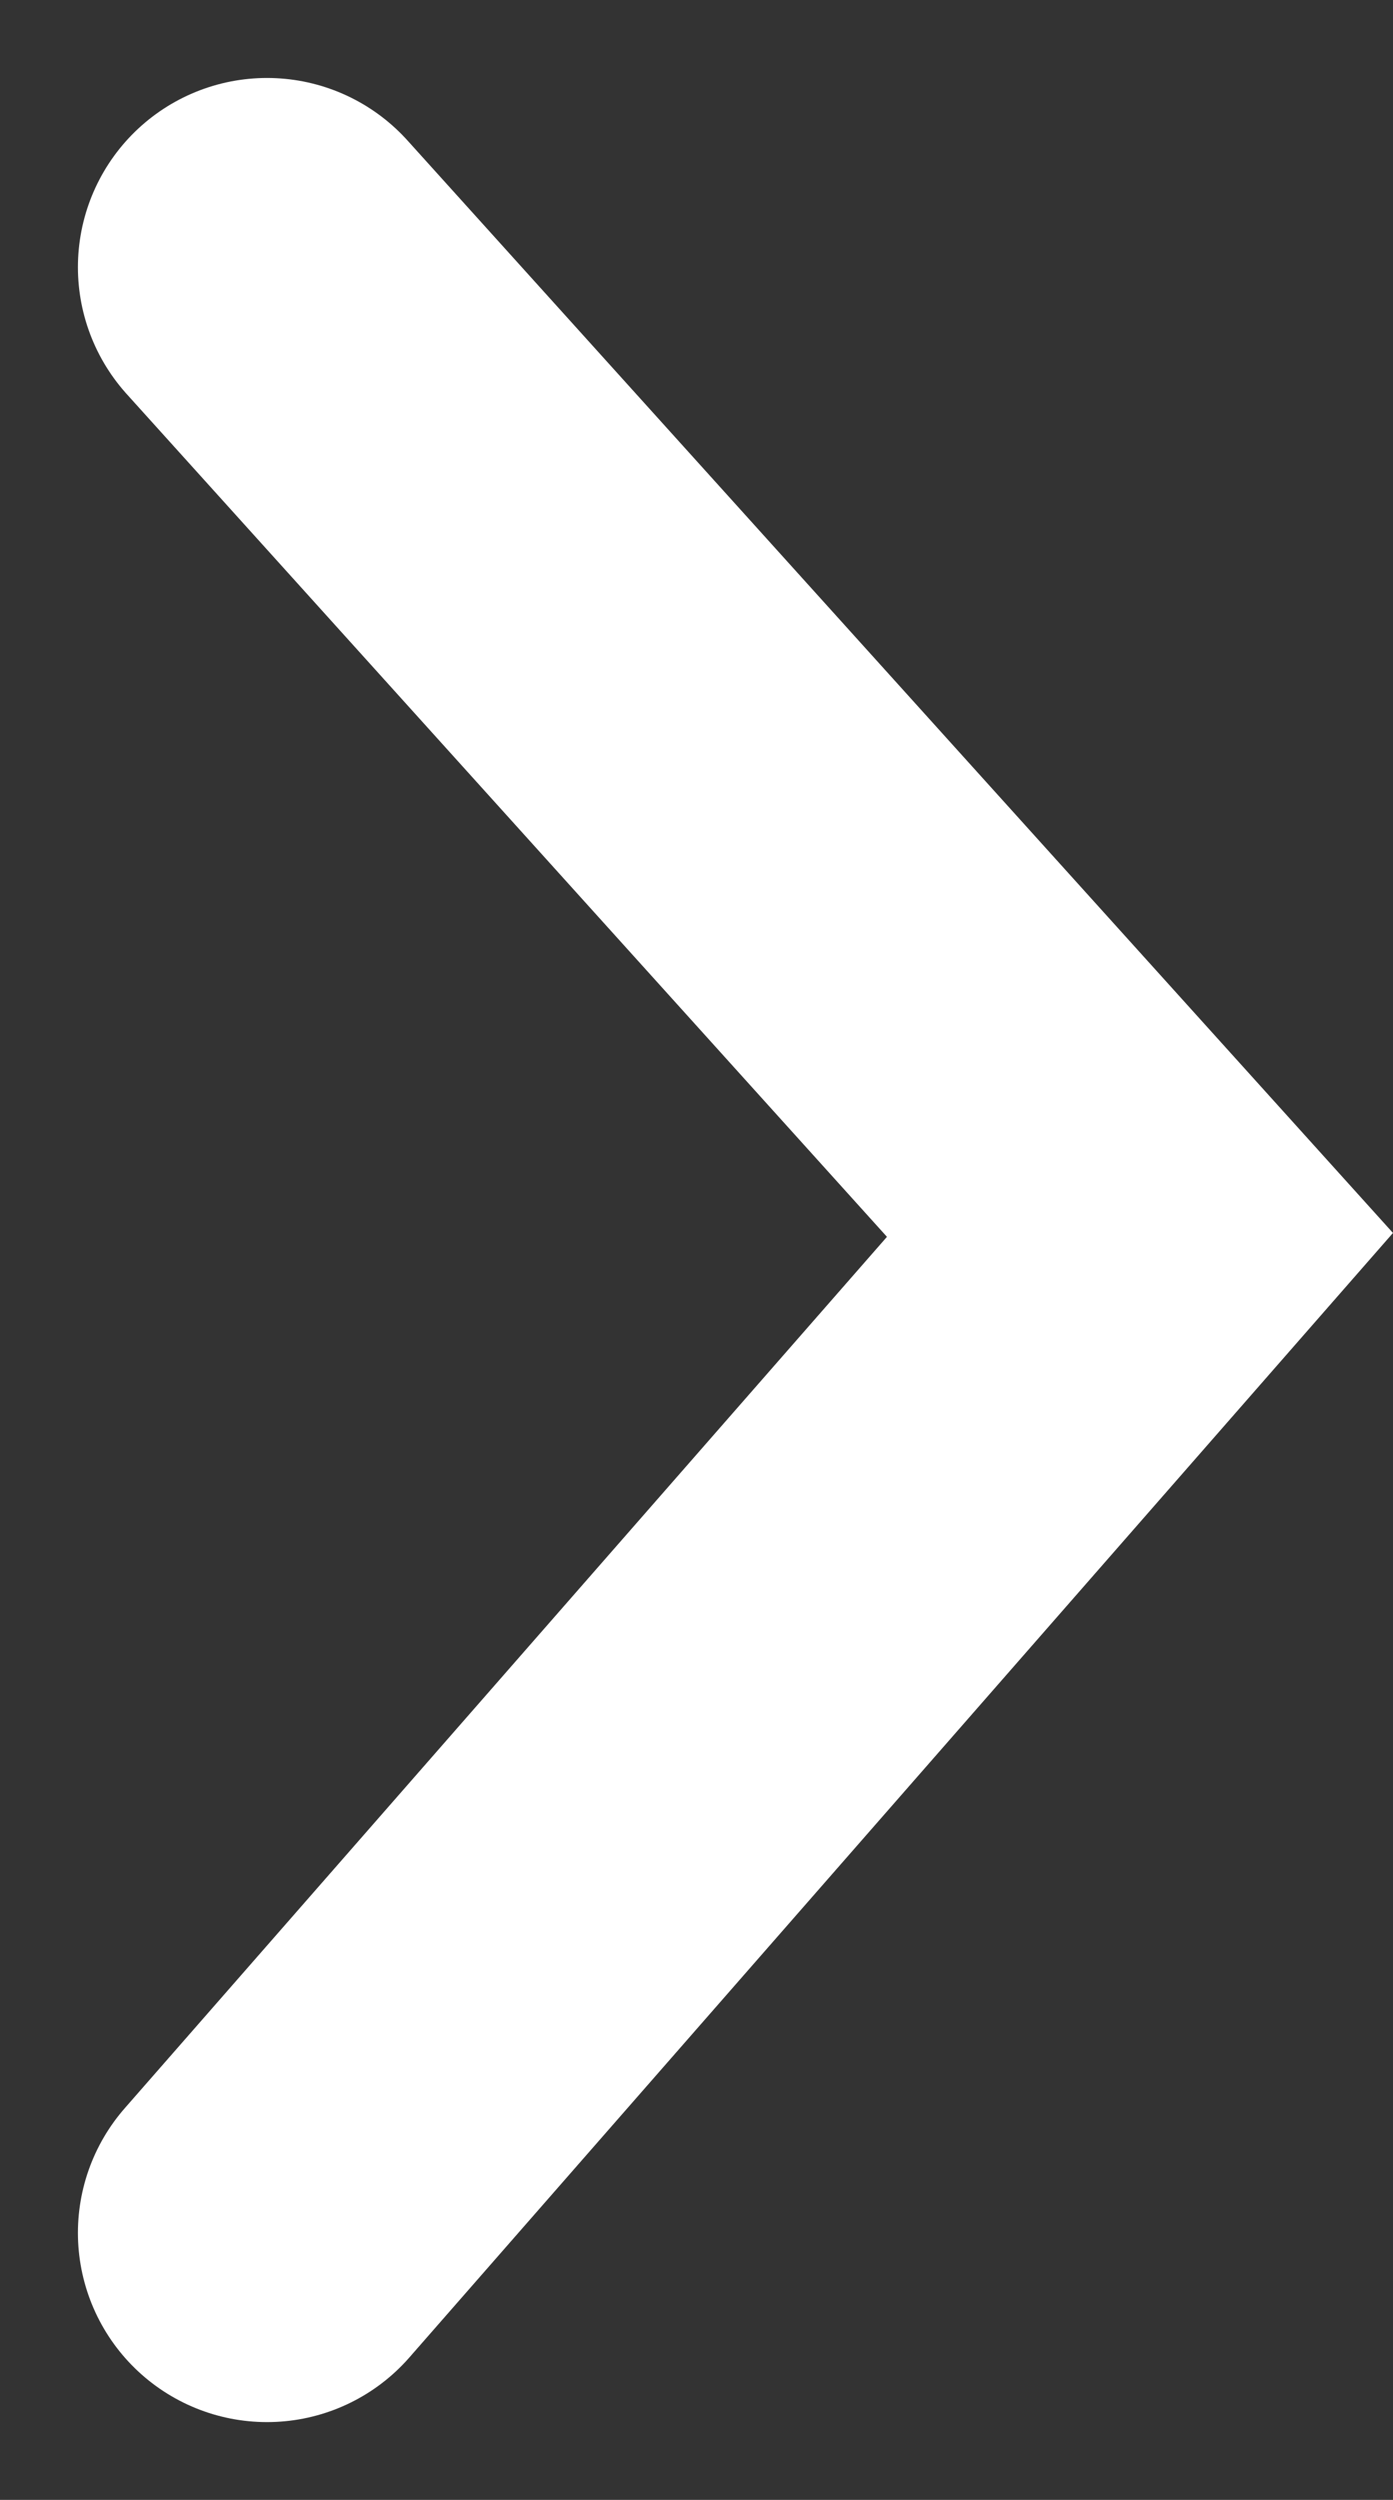 <svg xmlns="http://www.w3.org/2000/svg" width="7.366" height="13.211" viewBox="0 0 7.366 13.211">
  <rect x="0" y="0" width="7.366" height="13.211" fill="#333333" stroke="none"/>
  <path class="Path_2" data-name="Path 2" d="M0,0,4.616,5.114,0,10.388" transform="translate(1.412 1.412)" fill="none" stroke="#fff" stroke-linecap="round" stroke-width="2"/>
</svg>

